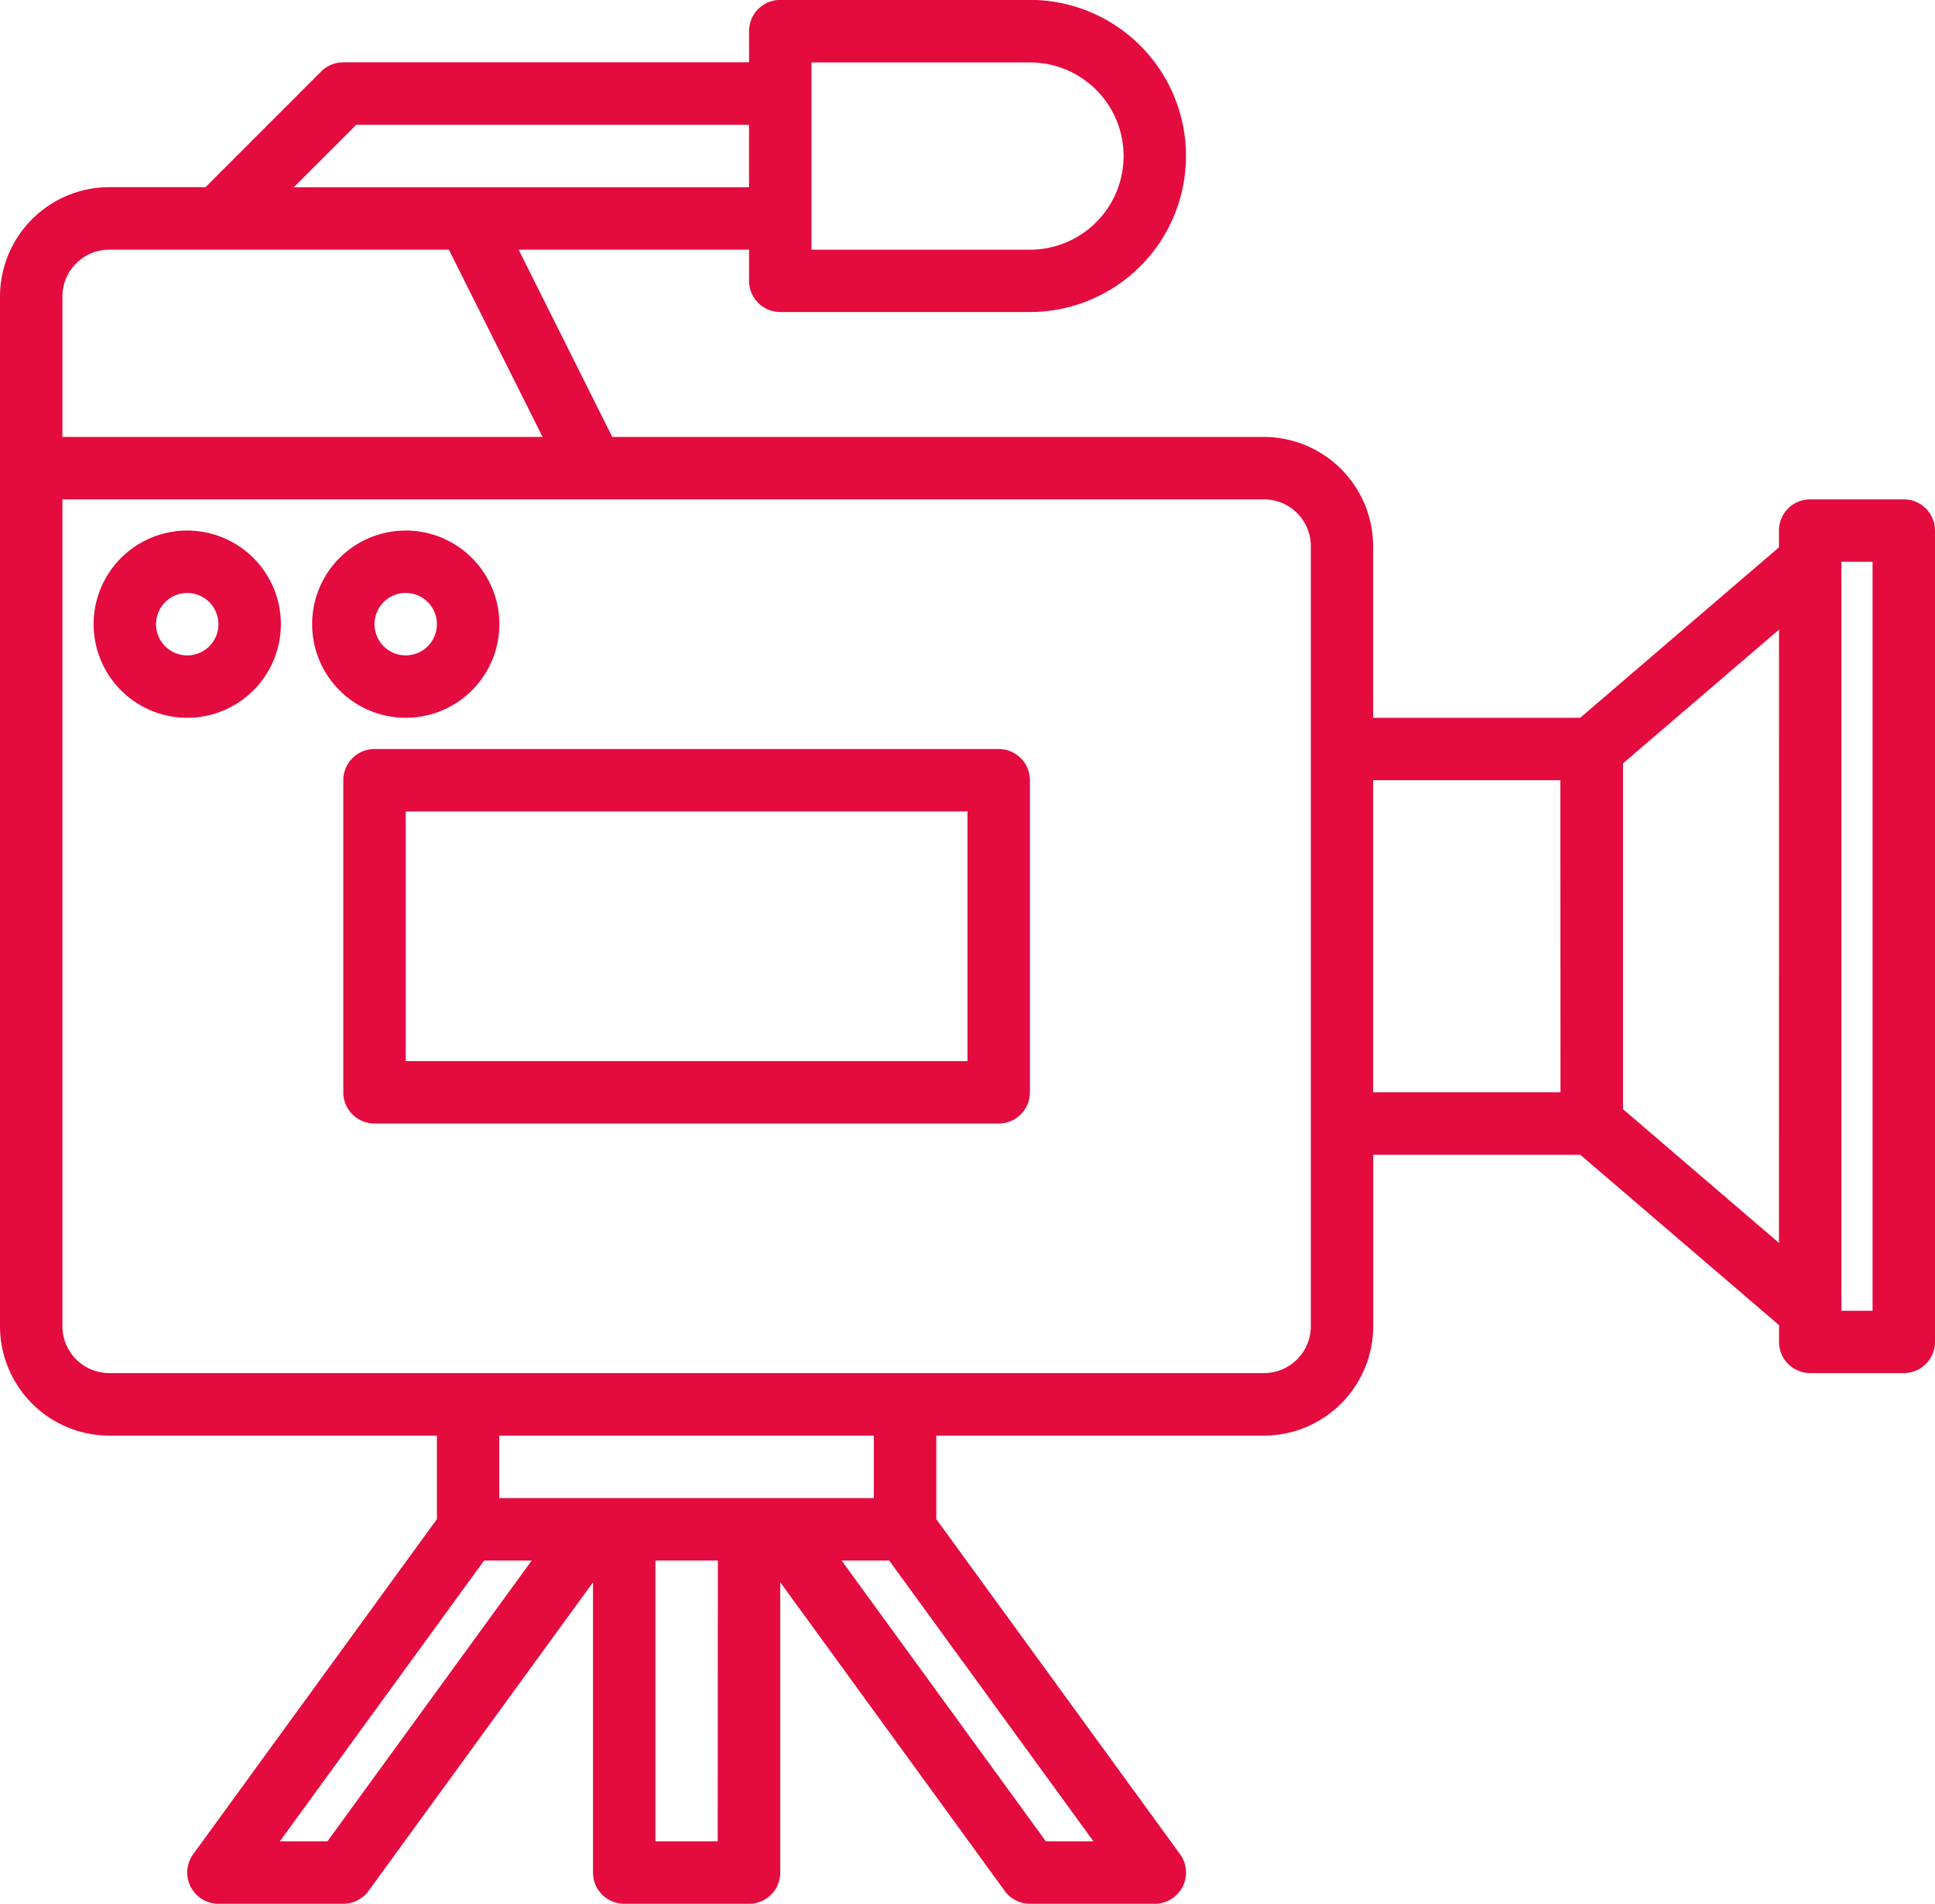 <svg xmlns="http://www.w3.org/2000/svg" width="81.311" height="80" viewBox="0 0 81.311 80">
  <g id="camera_4_" data-name="camera (4)" transform="translate(-8 -16)">
    <path id="Path_862" data-name="Path 862" d="M88,36.984H84.066A1.311,1.311,0,0,0,82.754,38.3V39L74.4,46.164H65.7V38.951a4.6,4.6,0,0,0-4.59-4.59H33.728l-3.934-7.869h9.682V27.8a1.311,1.311,0,0,0,1.311,1.311H51.279a6.557,6.557,0,1,0,0-13.115H40.787a1.311,1.311,0,0,0-1.311,1.311v1.311H22.426a1.313,1.313,0,0,0-.928.384l-4.861,4.862H12.59A4.6,4.6,0,0,0,8,28.459V71.738a4.6,4.6,0,0,0,4.59,4.59h13.77v3.508L16.12,93.916A1.311,1.311,0,0,0,17.18,96h5.246a1.311,1.311,0,0,0,1.061-.539l9.431-12.969v12.2A1.311,1.311,0,0,0,34.23,96h5.246a1.311,1.311,0,0,0,1.311-1.311v-12.2l9.431,12.969A1.311,1.311,0,0,0,51.279,96h5.246a1.311,1.311,0,0,0,1.061-2.084L47.344,79.836V76.328h13.77a4.6,4.6,0,0,0,4.59-4.59V64.525h8.7l8.354,7.161v.708A1.311,1.311,0,0,0,84.066,73.7H88a1.311,1.311,0,0,0,1.311-1.311V38.3A1.311,1.311,0,0,0,88,36.984ZM42.1,18.623h9.18a3.934,3.934,0,1,1,0,7.869H42.1Zm-19.13,2.623H39.475v2.623H20.346ZM10.623,28.459a1.969,1.969,0,0,1,1.967-1.967H26.862L30.8,34.361H10.623ZM21.759,93.377h-2l8.584-11.8h2Zm16.4,0H35.541v-11.8h2.623Zm-9.18-14.426V76.328H44.721v2.623ZM53.949,93.377h-2l-8.584-11.8h2Zm9.133-21.639A1.969,1.969,0,0,1,61.115,73.7H12.59a1.969,1.969,0,0,1-1.967-1.967V36.984H61.115a1.969,1.969,0,0,1,1.967,1.967ZM73.574,61.9H65.7V48.787h7.869Zm9.18,6.33L76.2,62.61V48.079l6.557-5.621Zm3.934,2.851H85.377V39.607h1.311Z" fill="#e40b3e"/>
    <path id="Path_863" data-name="Path 863" d="M35.934,152a3.934,3.934,0,1,0,3.934,3.934A3.934,3.934,0,0,0,35.934,152Zm0,5.246a1.311,1.311,0,1,1,1.311-1.311A1.311,1.311,0,0,1,35.934,157.246Z" transform="translate(-20.066 -113.705)" fill="#e40b3e"/>
    <path id="Path_864" data-name="Path 864" d="M95.869,155.934a3.934,3.934,0,1,0-3.934,3.934A3.934,3.934,0,0,0,95.869,155.934Zm-5.246,0a1.311,1.311,0,1,1,1.311,1.311A1.311,1.311,0,0,1,90.623,155.934Z" transform="translate(-66.885 -113.705)" fill="#e40b3e"/>
    <path id="Path_865" data-name="Path 865" d="M123.541,208H97.311A1.311,1.311,0,0,0,96,209.311v13.115a1.311,1.311,0,0,0,1.311,1.311h26.23a1.311,1.311,0,0,0,1.311-1.311V209.311A1.311,1.311,0,0,0,123.541,208Zm-1.311,13.115H98.623V210.623H122.23Z" transform="translate(-73.574 -160.525)" fill="#e40b3e"/>
  </g>
</svg>

